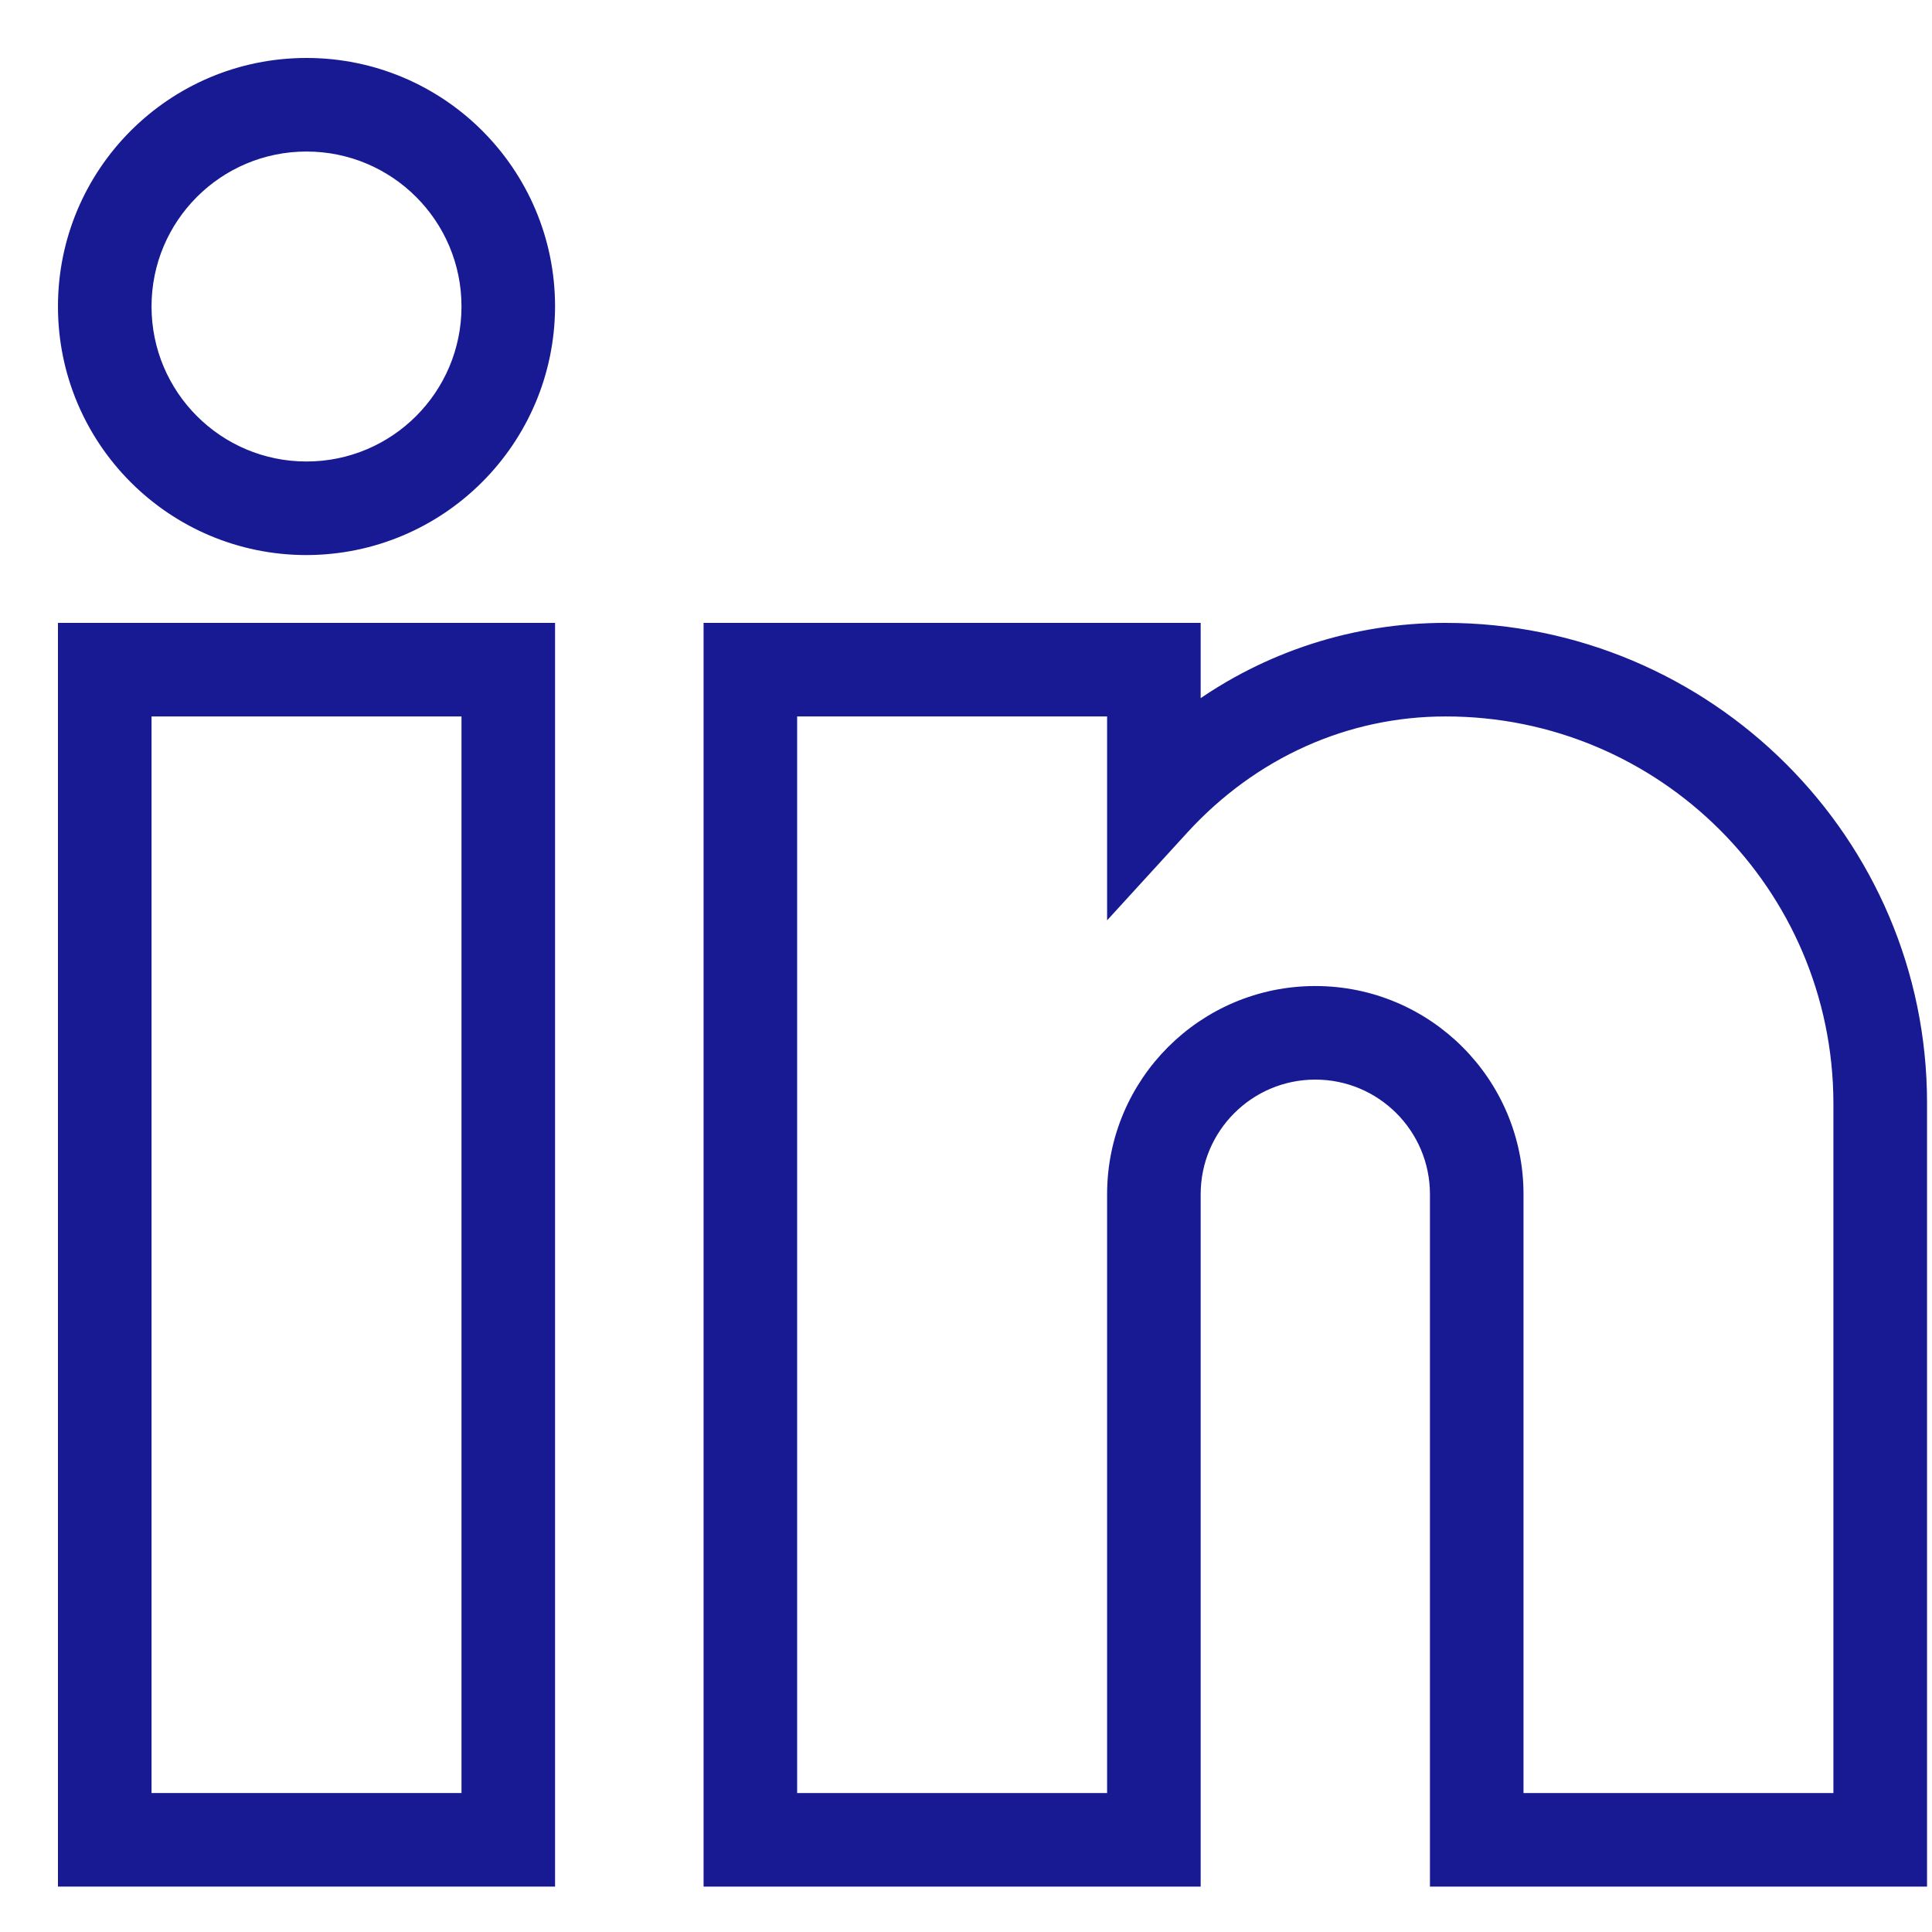 <svg width="30" height="30" viewBox="0 0 30 30" fill="none" xmlns="http://www.w3.org/2000/svg">
<path d="M8.519 29.195H1V9.772H8.519V29.195ZM2.253 27.942H7.266V11.025H2.253V27.942Z" fill="#181A93" stroke="#181A93" stroke-width="0.2"/>
<path d="M29.823 29.195H22.304V18.544C22.304 17.506 21.462 16.664 20.424 16.664C19.386 16.664 18.544 17.506 18.544 18.544V29.195H11.025V9.772H18.544V11.033C19.679 10.212 21.044 9.771 22.445 9.772C26.509 9.772 29.823 13.069 29.823 17.126V29.195ZM23.557 27.942H28.569V17.126C28.561 13.751 25.82 11.021 22.445 11.025C20.902 11.025 19.453 11.675 18.372 12.85L17.291 14.033V11.025H12.278V27.942H17.291V18.544C17.291 16.814 18.694 15.411 20.424 15.411C22.154 15.411 23.557 16.814 23.557 18.544V27.942Z" fill="#181A93" stroke="#181A93" stroke-width="0.2"/>
<path d="M4.759 8.519C2.683 8.519 1 6.836 1 4.759C1 2.683 2.683 1 4.759 1C6.836 1 8.519 2.683 8.519 4.759C8.514 6.834 6.834 8.515 4.759 8.519ZM4.759 2.253C3.375 2.253 2.253 3.375 2.253 4.759C2.253 6.144 3.375 7.266 4.759 7.266C6.144 7.266 7.266 6.144 7.266 4.759C7.266 3.375 6.144 2.253 4.759 2.253Z" fill="#181A93" stroke="#181A93" stroke-width="0.2"/>
</svg>
